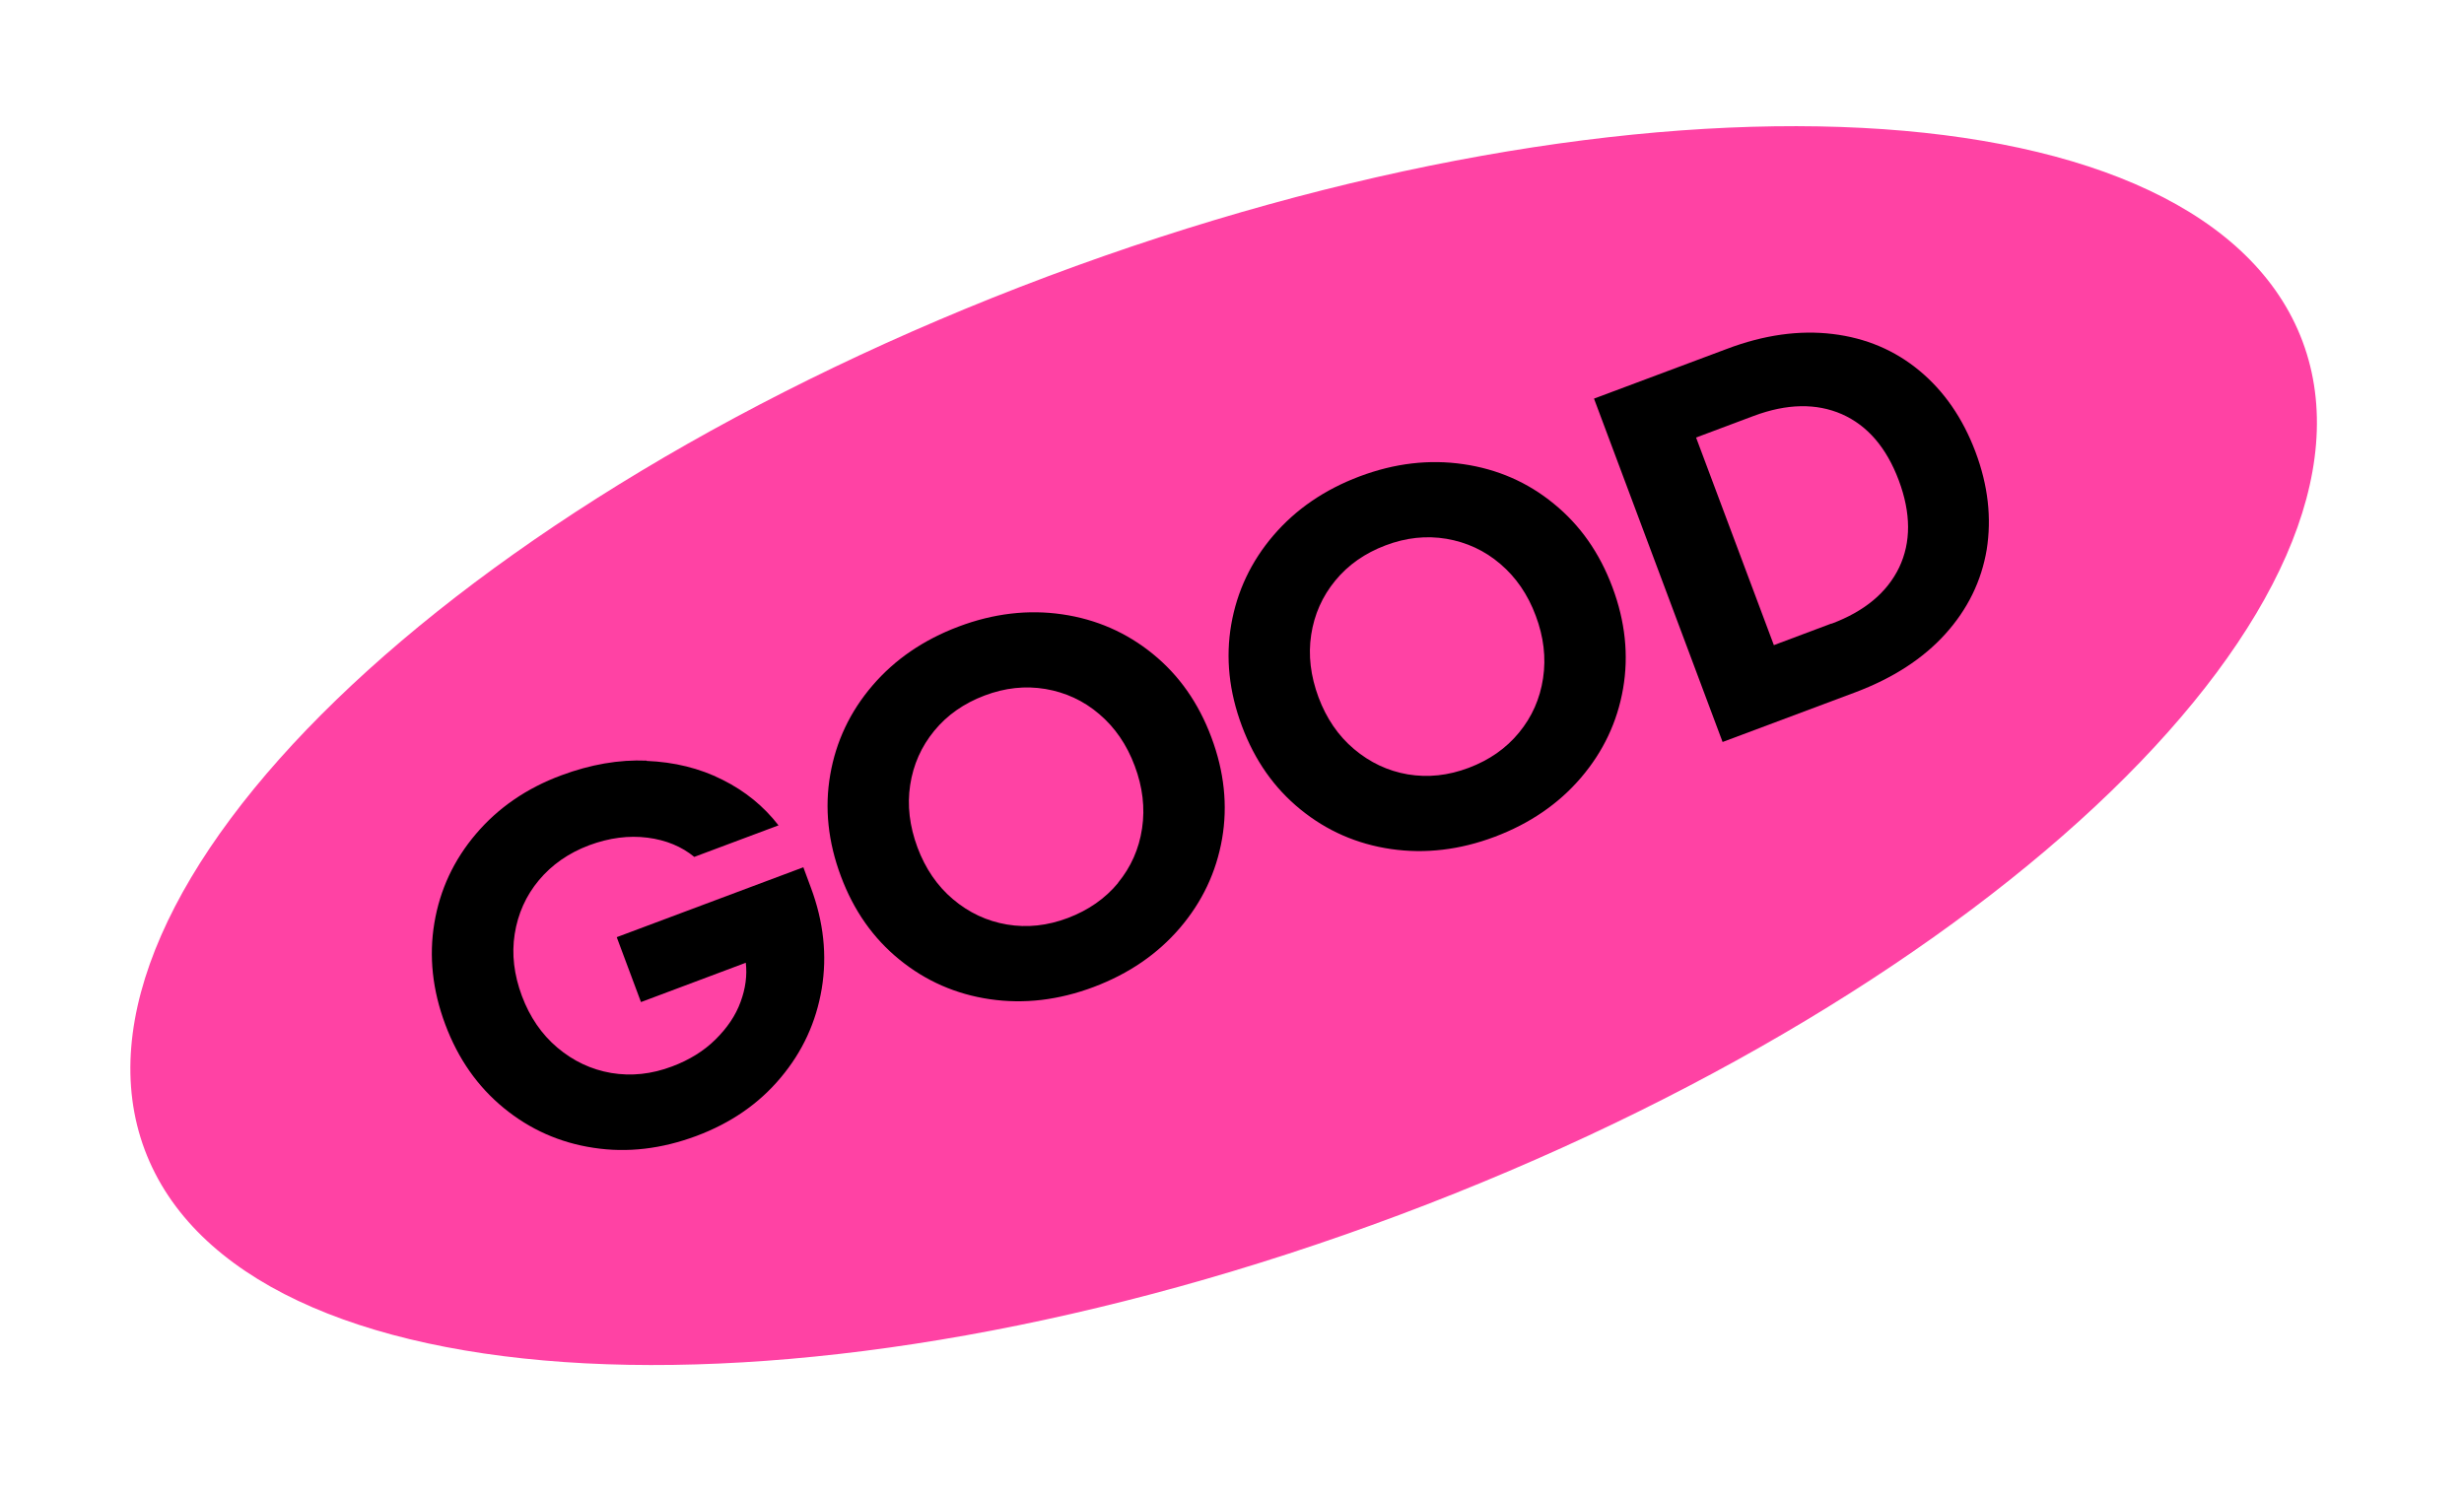 <svg width="117" height="71" viewBox="0 0 117 71" fill="none" xmlns="http://www.w3.org/2000/svg">
<path d="M109.333 16.21C113.941 28.514 94.747 47.086 66.456 57.692C38.164 68.297 11.493 66.918 6.873 54.606C2.266 42.302 21.46 23.73 49.751 13.125C78.043 2.519 104.714 3.898 109.333 16.21Z" fill="#FF42A4"/>
<path d="M30.701 36.134C32.019 36.189 33.216 36.48 34.298 37.026C35.377 37.563 36.264 38.286 36.967 39.195L32.967 40.693C32.371 40.204 31.633 39.893 30.746 39.78C29.859 39.668 28.935 39.784 27.976 40.14C26.998 40.509 26.206 41.062 25.589 41.8C24.972 42.538 24.591 43.396 24.44 44.354C24.29 45.312 24.406 46.289 24.782 47.297C25.156 48.294 25.715 49.117 26.468 49.752C27.22 50.387 28.072 50.791 29.022 50.954C29.982 51.114 30.94 51.012 31.918 50.642C32.729 50.338 33.421 49.911 33.972 49.366C34.524 48.821 34.929 48.231 35.164 47.583C35.402 46.944 35.483 46.316 35.413 45.72L30.436 47.587L29.285 44.505L38.146 41.186L38.501 42.145C39.109 43.769 39.282 45.376 39.018 46.958C38.753 48.54 38.106 49.948 37.064 51.184C36.033 52.418 34.695 53.336 33.071 53.944C31.418 54.559 29.794 54.756 28.184 54.508C26.586 54.268 25.16 53.634 23.918 52.615C22.676 51.596 21.752 50.28 21.142 48.646C20.534 47.023 20.361 45.415 20.625 43.833C20.889 42.251 21.547 40.841 22.599 39.603C23.65 38.365 24.996 37.434 26.65 36.82C28.039 36.303 29.392 36.066 30.709 36.122L30.701 36.134Z" fill="black"/>
<path d="M47.009 47.452C45.391 47.216 43.955 46.584 42.715 45.575C41.462 44.559 40.538 43.242 39.928 41.609C39.32 39.985 39.148 38.377 39.422 36.793C39.696 35.209 40.364 33.797 41.426 32.557C42.487 31.317 43.854 30.382 45.516 29.756C47.177 29.129 48.823 28.938 50.441 29.174C52.06 29.41 53.496 30.041 54.736 31.05C55.988 32.067 56.912 33.383 57.522 35.017C58.13 36.64 58.303 38.248 58.029 39.832C57.754 41.416 57.086 42.828 56.025 44.069C54.963 45.309 53.597 46.243 51.935 46.87C50.273 47.496 48.627 47.688 47.009 47.452ZM53.087 41.924C53.702 41.176 54.084 40.318 54.23 39.339C54.376 38.361 54.257 37.374 53.883 36.377C53.505 35.359 52.936 34.539 52.196 33.911C51.454 33.274 50.594 32.882 49.644 32.719C48.684 32.559 47.725 32.661 46.748 33.031C45.771 33.401 44.979 33.954 44.364 34.702C43.749 35.45 43.367 36.308 43.219 37.276C43.07 38.244 43.189 39.231 43.567 40.249C43.941 41.246 44.5 42.069 45.252 42.704C46.005 43.339 46.857 43.743 47.817 43.904C48.777 44.065 49.735 43.962 50.712 43.592C51.68 43.225 52.482 42.67 53.097 41.922L53.087 41.924Z" fill="black"/>
<path d="M66.05 40.32C64.432 40.084 62.996 39.452 61.756 38.443C60.504 37.426 59.58 36.11 58.97 34.477C58.362 32.853 58.189 31.245 58.463 29.661C58.738 28.077 59.406 26.665 60.467 25.425C61.529 24.185 62.895 23.25 64.557 22.624C66.229 21.995 67.865 21.806 69.483 22.042C71.101 22.277 72.535 22.899 73.777 23.918C75.029 24.935 75.953 26.251 76.564 27.885C77.172 29.508 77.344 31.116 77.07 32.7C76.796 34.284 76.128 35.696 75.066 36.937C74.005 38.177 72.638 39.111 70.976 39.738C69.315 40.364 67.668 40.555 66.05 40.32ZM72.128 34.792C72.743 34.044 73.125 33.185 73.271 32.207C73.418 31.229 73.299 30.242 72.925 29.245C72.547 28.227 71.978 27.407 71.238 26.779C70.496 26.142 69.635 25.75 68.685 25.587C67.725 25.427 66.767 25.529 65.79 25.899C64.812 26.269 64.02 26.822 63.405 27.57C62.79 28.318 62.408 29.176 62.26 30.144C62.112 31.112 62.231 32.099 62.609 33.117C62.983 34.114 63.541 34.937 64.294 35.572C65.046 36.207 65.898 36.611 66.848 36.774C67.808 36.934 68.767 36.832 69.744 36.462C70.721 36.093 71.513 35.54 72.128 34.792Z" fill="black"/>
<path d="M75.68 18.933L81.998 16.569C83.767 15.899 85.447 15.669 87.024 15.861C88.602 16.052 89.975 16.634 91.144 17.605C92.313 18.575 93.198 19.857 93.8 21.451C94.404 23.054 94.574 24.599 94.336 26.102C94.085 27.597 93.433 28.932 92.369 30.11C91.305 31.287 89.882 32.202 88.113 32.871L81.795 35.236L75.69 18.931L75.68 18.933ZM86.96 29.622C88.535 29.034 89.604 28.14 90.18 26.947C90.746 25.756 90.746 24.376 90.161 22.811C89.578 21.256 88.677 20.209 87.46 19.669C86.245 19.139 84.849 19.163 83.274 19.751L80.536 20.778L84.23 30.637L86.968 29.609L86.96 29.622Z" fill="black"/>
</svg>
